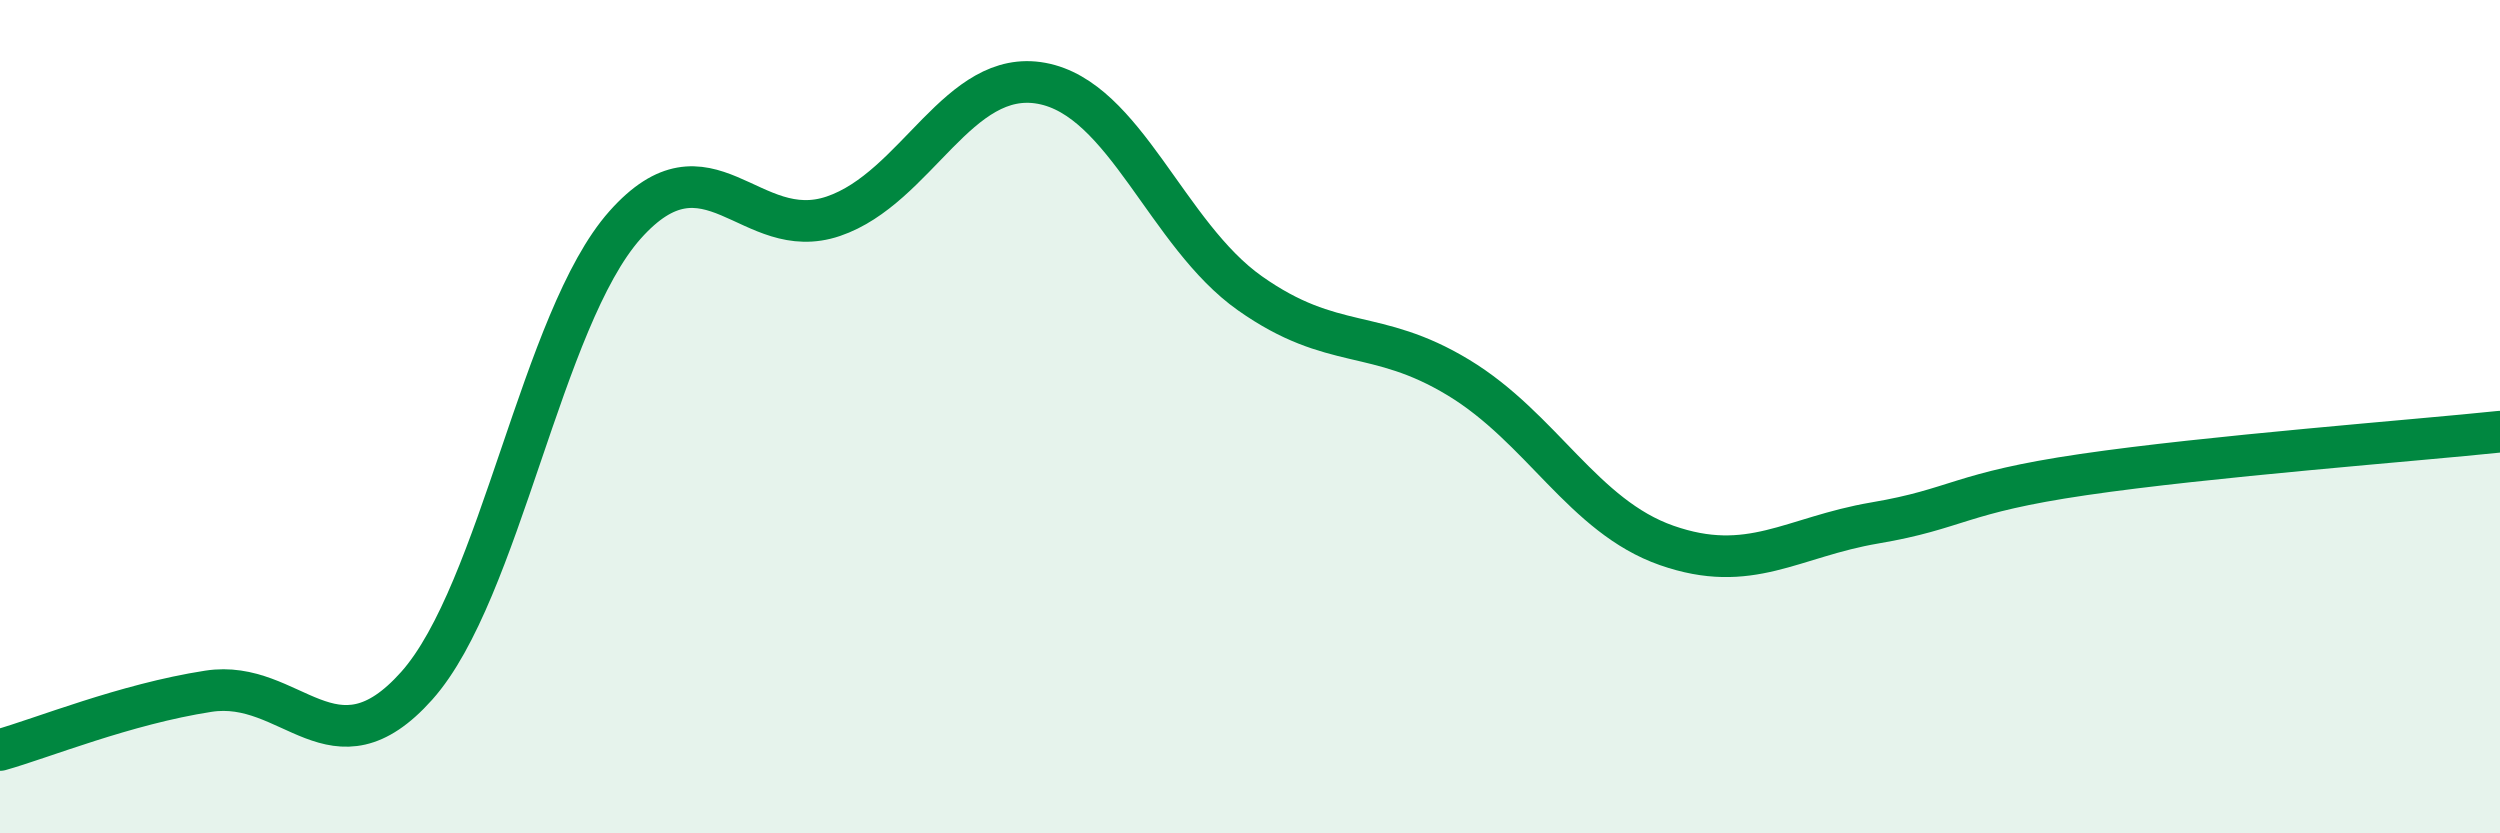 
    <svg width="60" height="20" viewBox="0 0 60 20" xmlns="http://www.w3.org/2000/svg">
      <path
        d="M 0,18 C 1,17.72 3,16.9 5,16.59 C 7,16.28 8,18.7 10,16.46 C 12,14.22 13,7.65 15,5.4 C 17,3.15 18,5.87 20,5.19 C 22,4.51 23,1.63 25,2 C 27,2.37 28,5.63 30,7.04 C 32,8.45 33,7.85 35,9.06 C 37,10.27 38,12.39 40,13.09 C 42,13.79 43,12.89 45,12.55 C 47,12.21 47,11.83 50,11.39 C 53,10.95 58,10.57 60,10.36L60 20L0 20Z"
        fill="#008740"
        opacity="0.1"
        stroke-linecap="round"
        stroke-linejoin="round"
      />
      <path
        d="M 0,18 C 1,17.72 3,16.9 5,16.59 C 7,16.28 8,18.7 10,16.46 C 12,14.22 13,7.65 15,5.4 C 17,3.15 18,5.87 20,5.19 C 22,4.51 23,1.63 25,2 C 27,2.37 28,5.63 30,7.04 C 32,8.45 33,7.85 35,9.06 C 37,10.27 38,12.39 40,13.09 C 42,13.79 43,12.89 45,12.55 C 47,12.21 47,11.83 50,11.39 C 53,10.95 58,10.57 60,10.36"
        stroke="#008740"
        stroke-width="1"
        fill="none"
        stroke-linecap="round"
        stroke-linejoin="round"
      />
    </svg>
  
